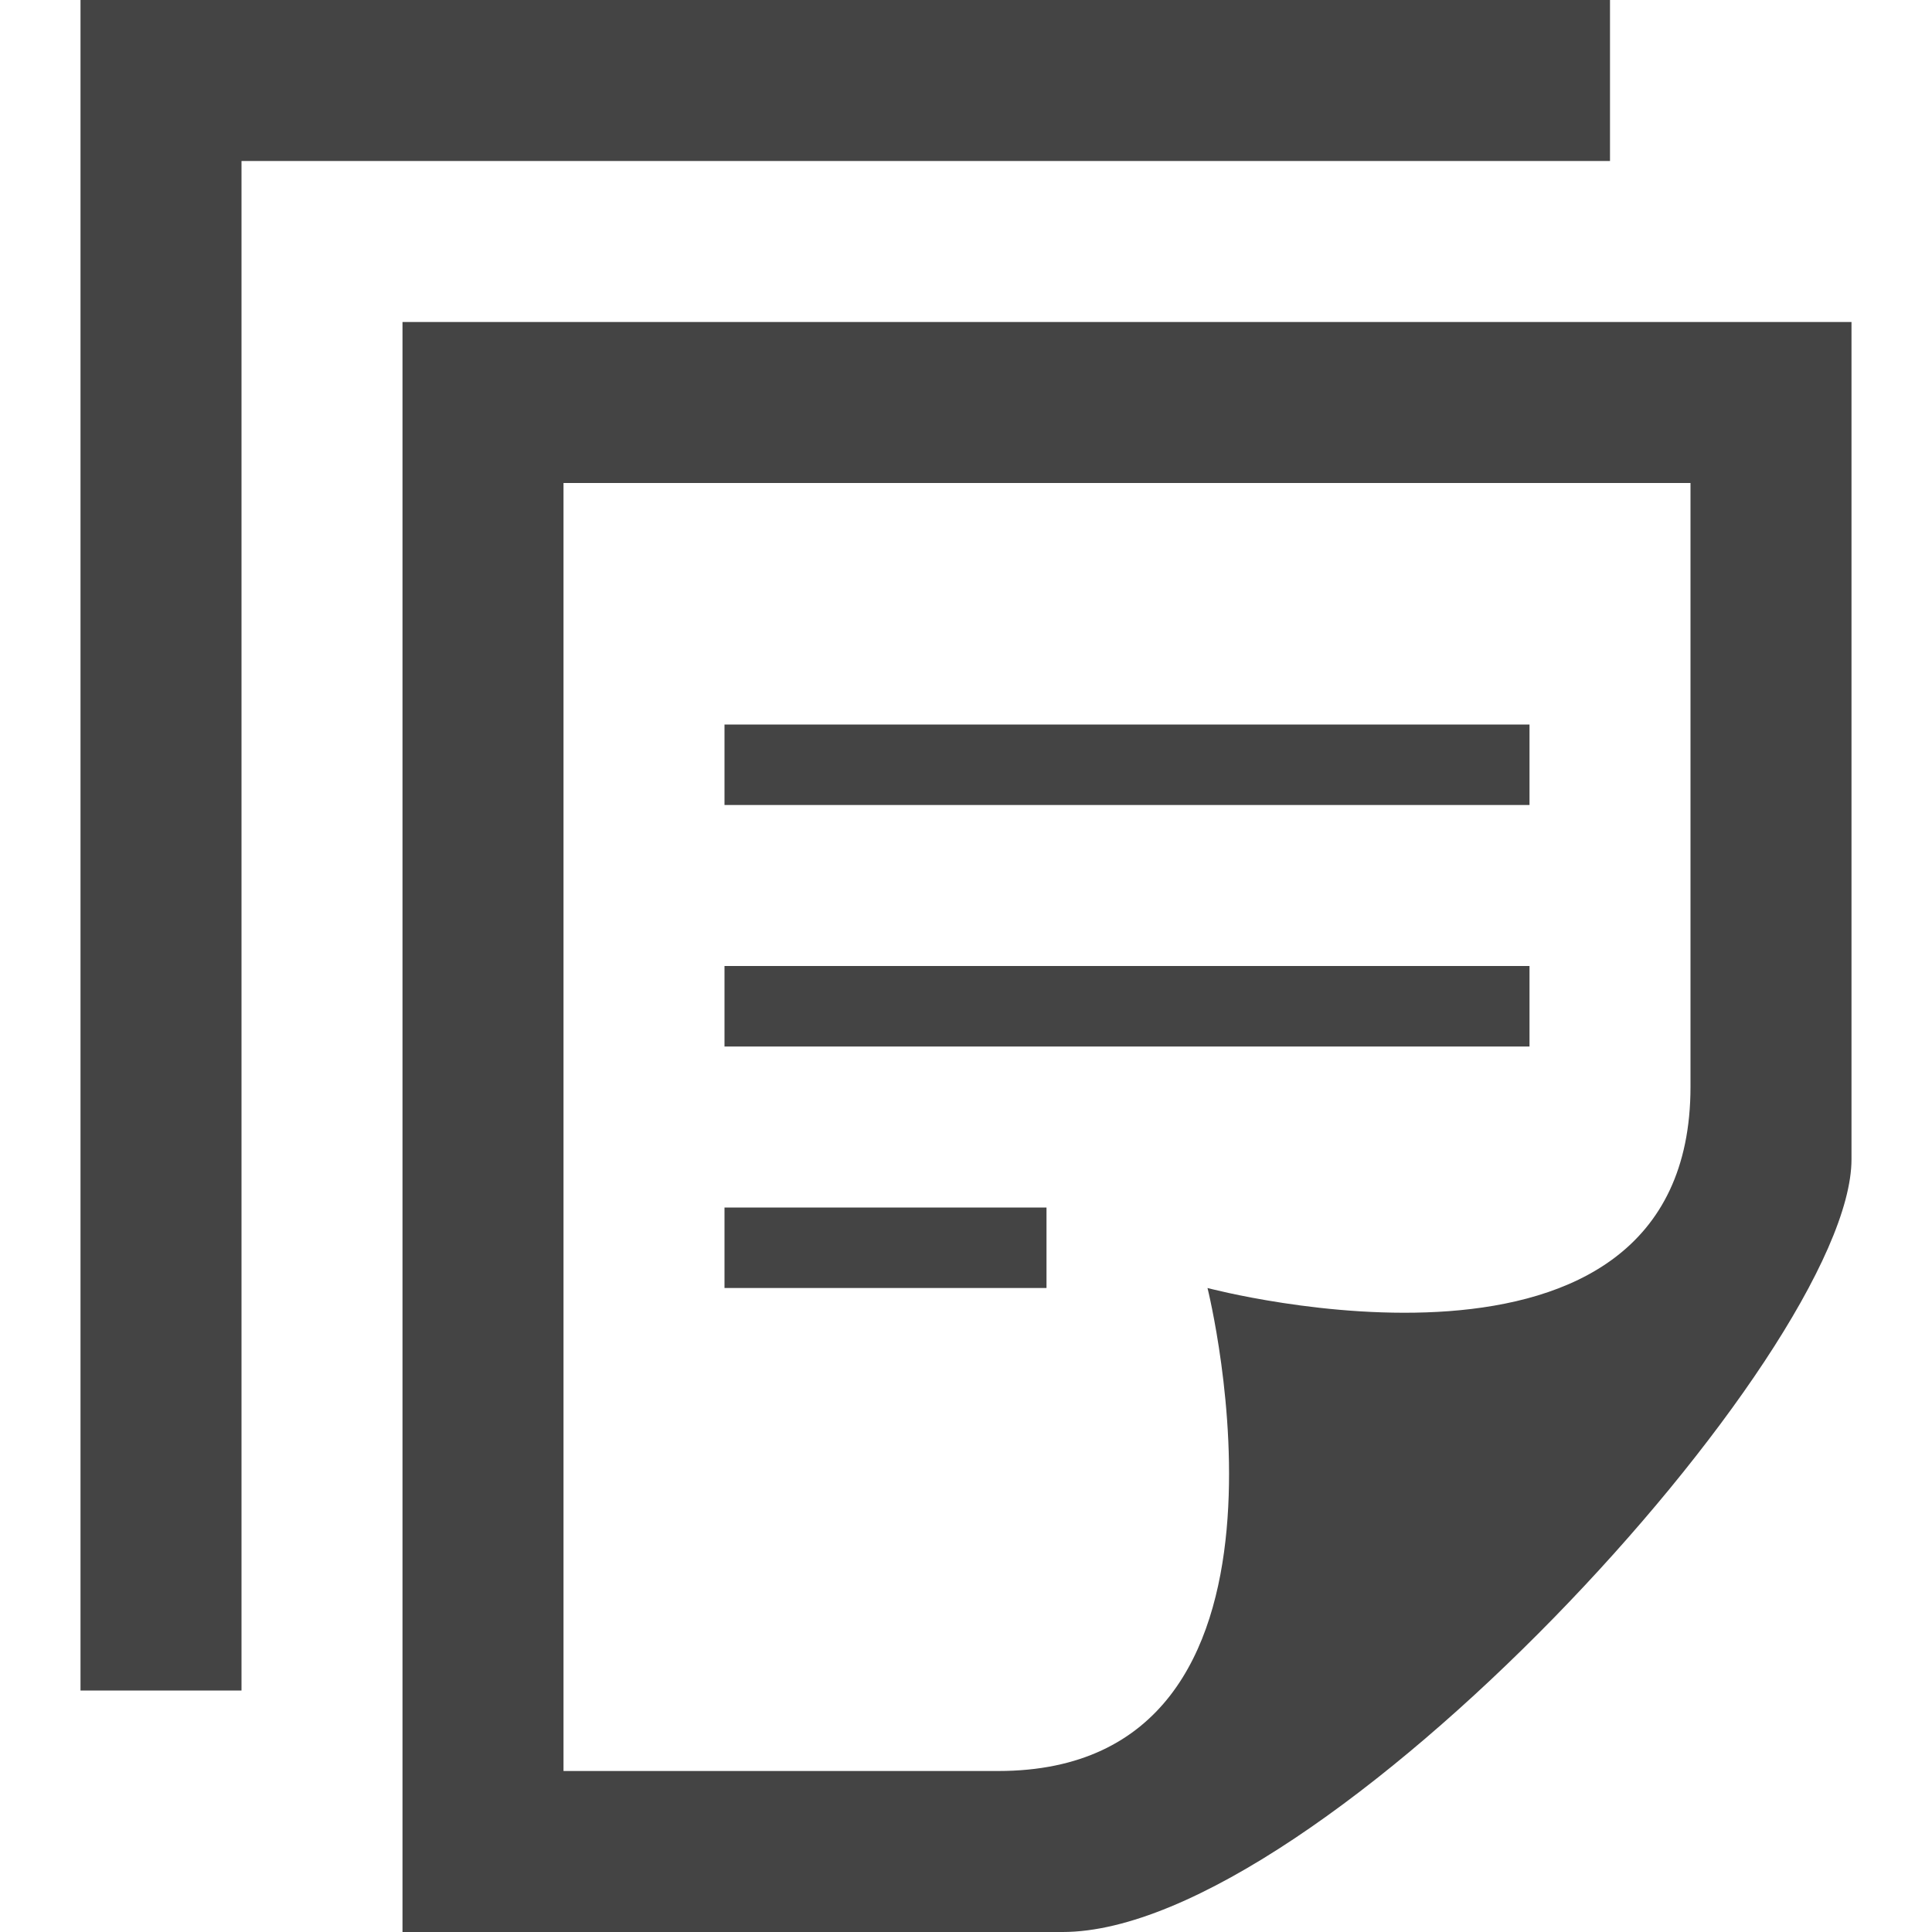 <?xml version="1.0" encoding="utf-8"?>
<!-- Generator: Adobe Illustrator 27.7.0, SVG Export Plug-In . SVG Version: 6.00 Build 0)  -->
<svg version="1.1" id="レイヤー_1" xmlns="http://www.w3.org/2000/svg" xmlns:xlink="http://www.w3.org/1999/xlink" x="0px"
	 y="0px" viewBox="0 0 24 24" style="enable-background:new 0 0 24 24;" xml:space="preserve">
<style type="text/css">
	.st0{fill:#444444;}
</style>
<path class="st0" d="M7,22V6h14v7.5c0,4.1-6,2.5-6,2.5s1.5,6-2.6,6C12.4,22,7,22,7,22z M23,14.4V4H5v20h8.2C16.4,24,23,16.8,23,14.4
	z M13,16H9v-1h4V16z M19,12H9v1h10V12z M19,9H9v1h10V9z M20,2H3v19H1V0h19V2z"/>
</svg>
